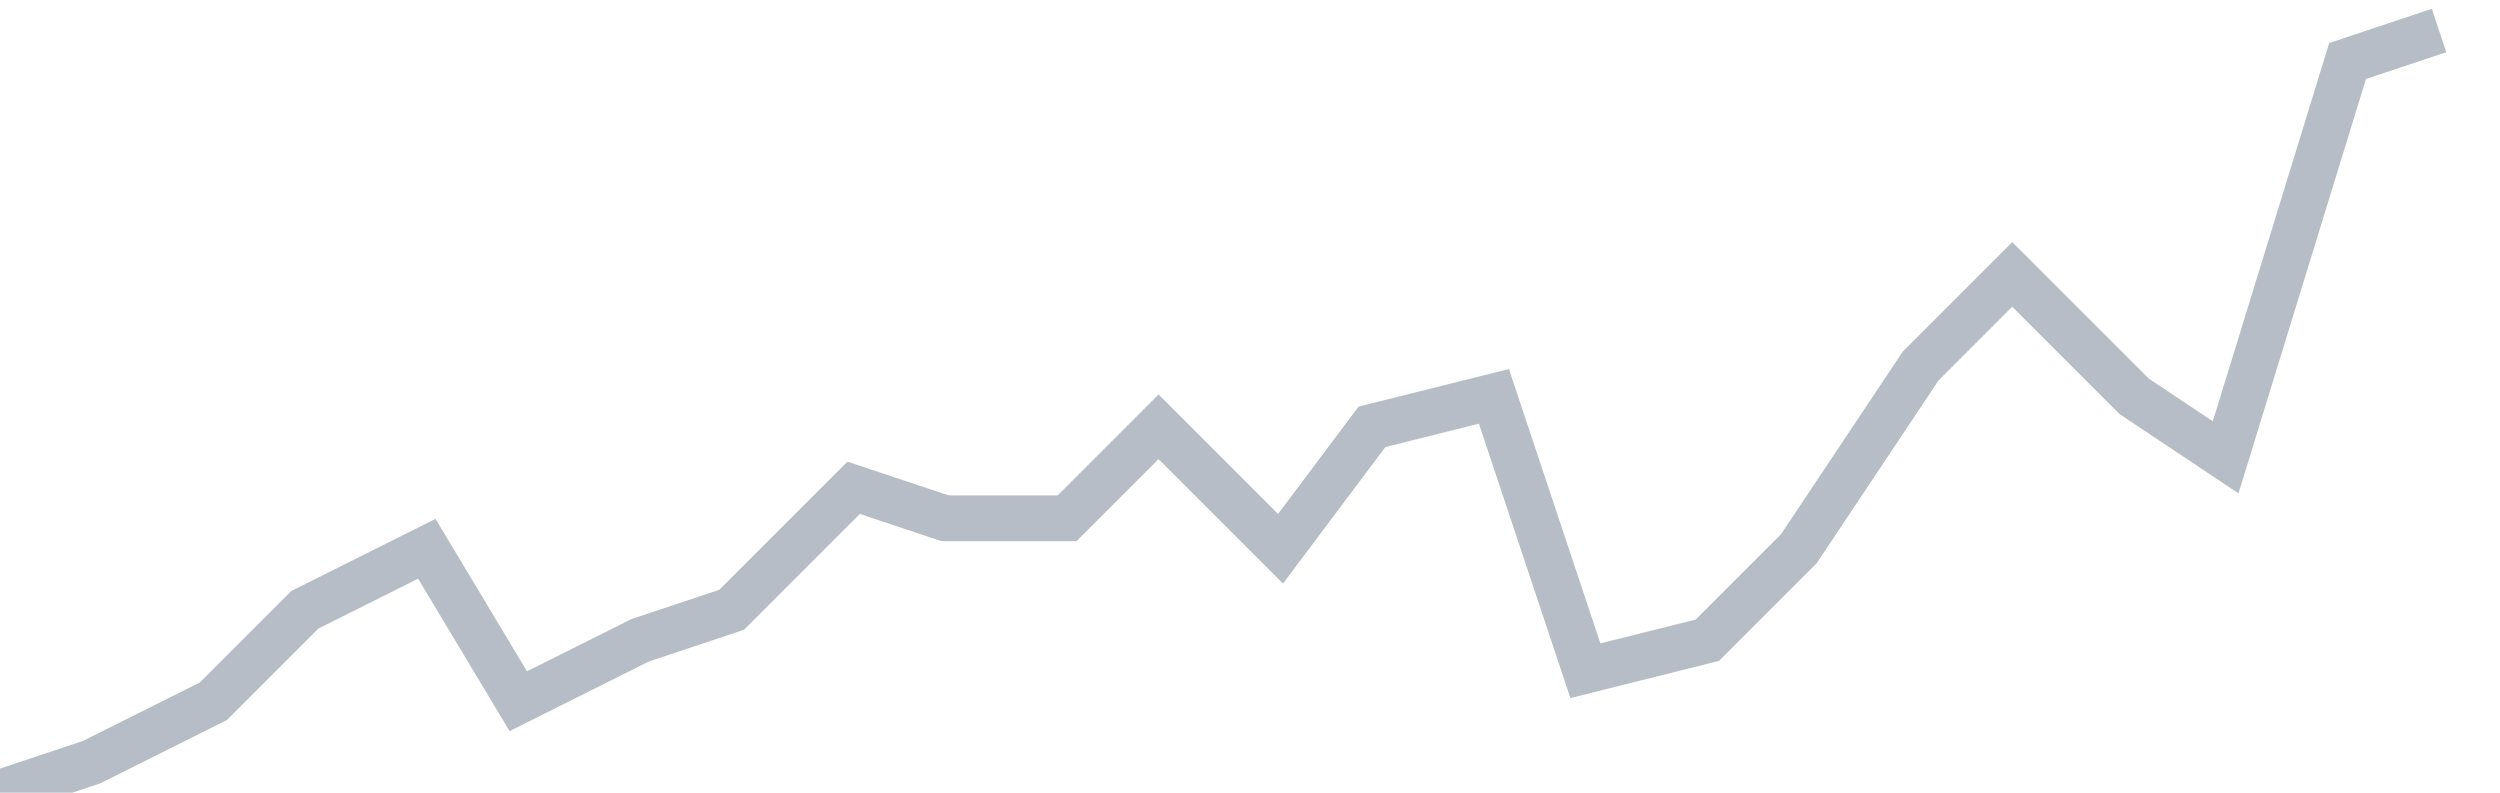 <svg width="82" height="26" fill="none" xmlns="http://www.w3.org/2000/svg"><path d="M0 26l3-1 4-2 3-3 4-2 3 5 4-2 3-1 4-4 3 1h4l3-3 4 4 3-4 4-1 3 9 4-1 3-3 4-6 3-3 4 4 3 2 4-13 3-1" stroke="#B7BDC6" stroke-width="1.5"/></svg>